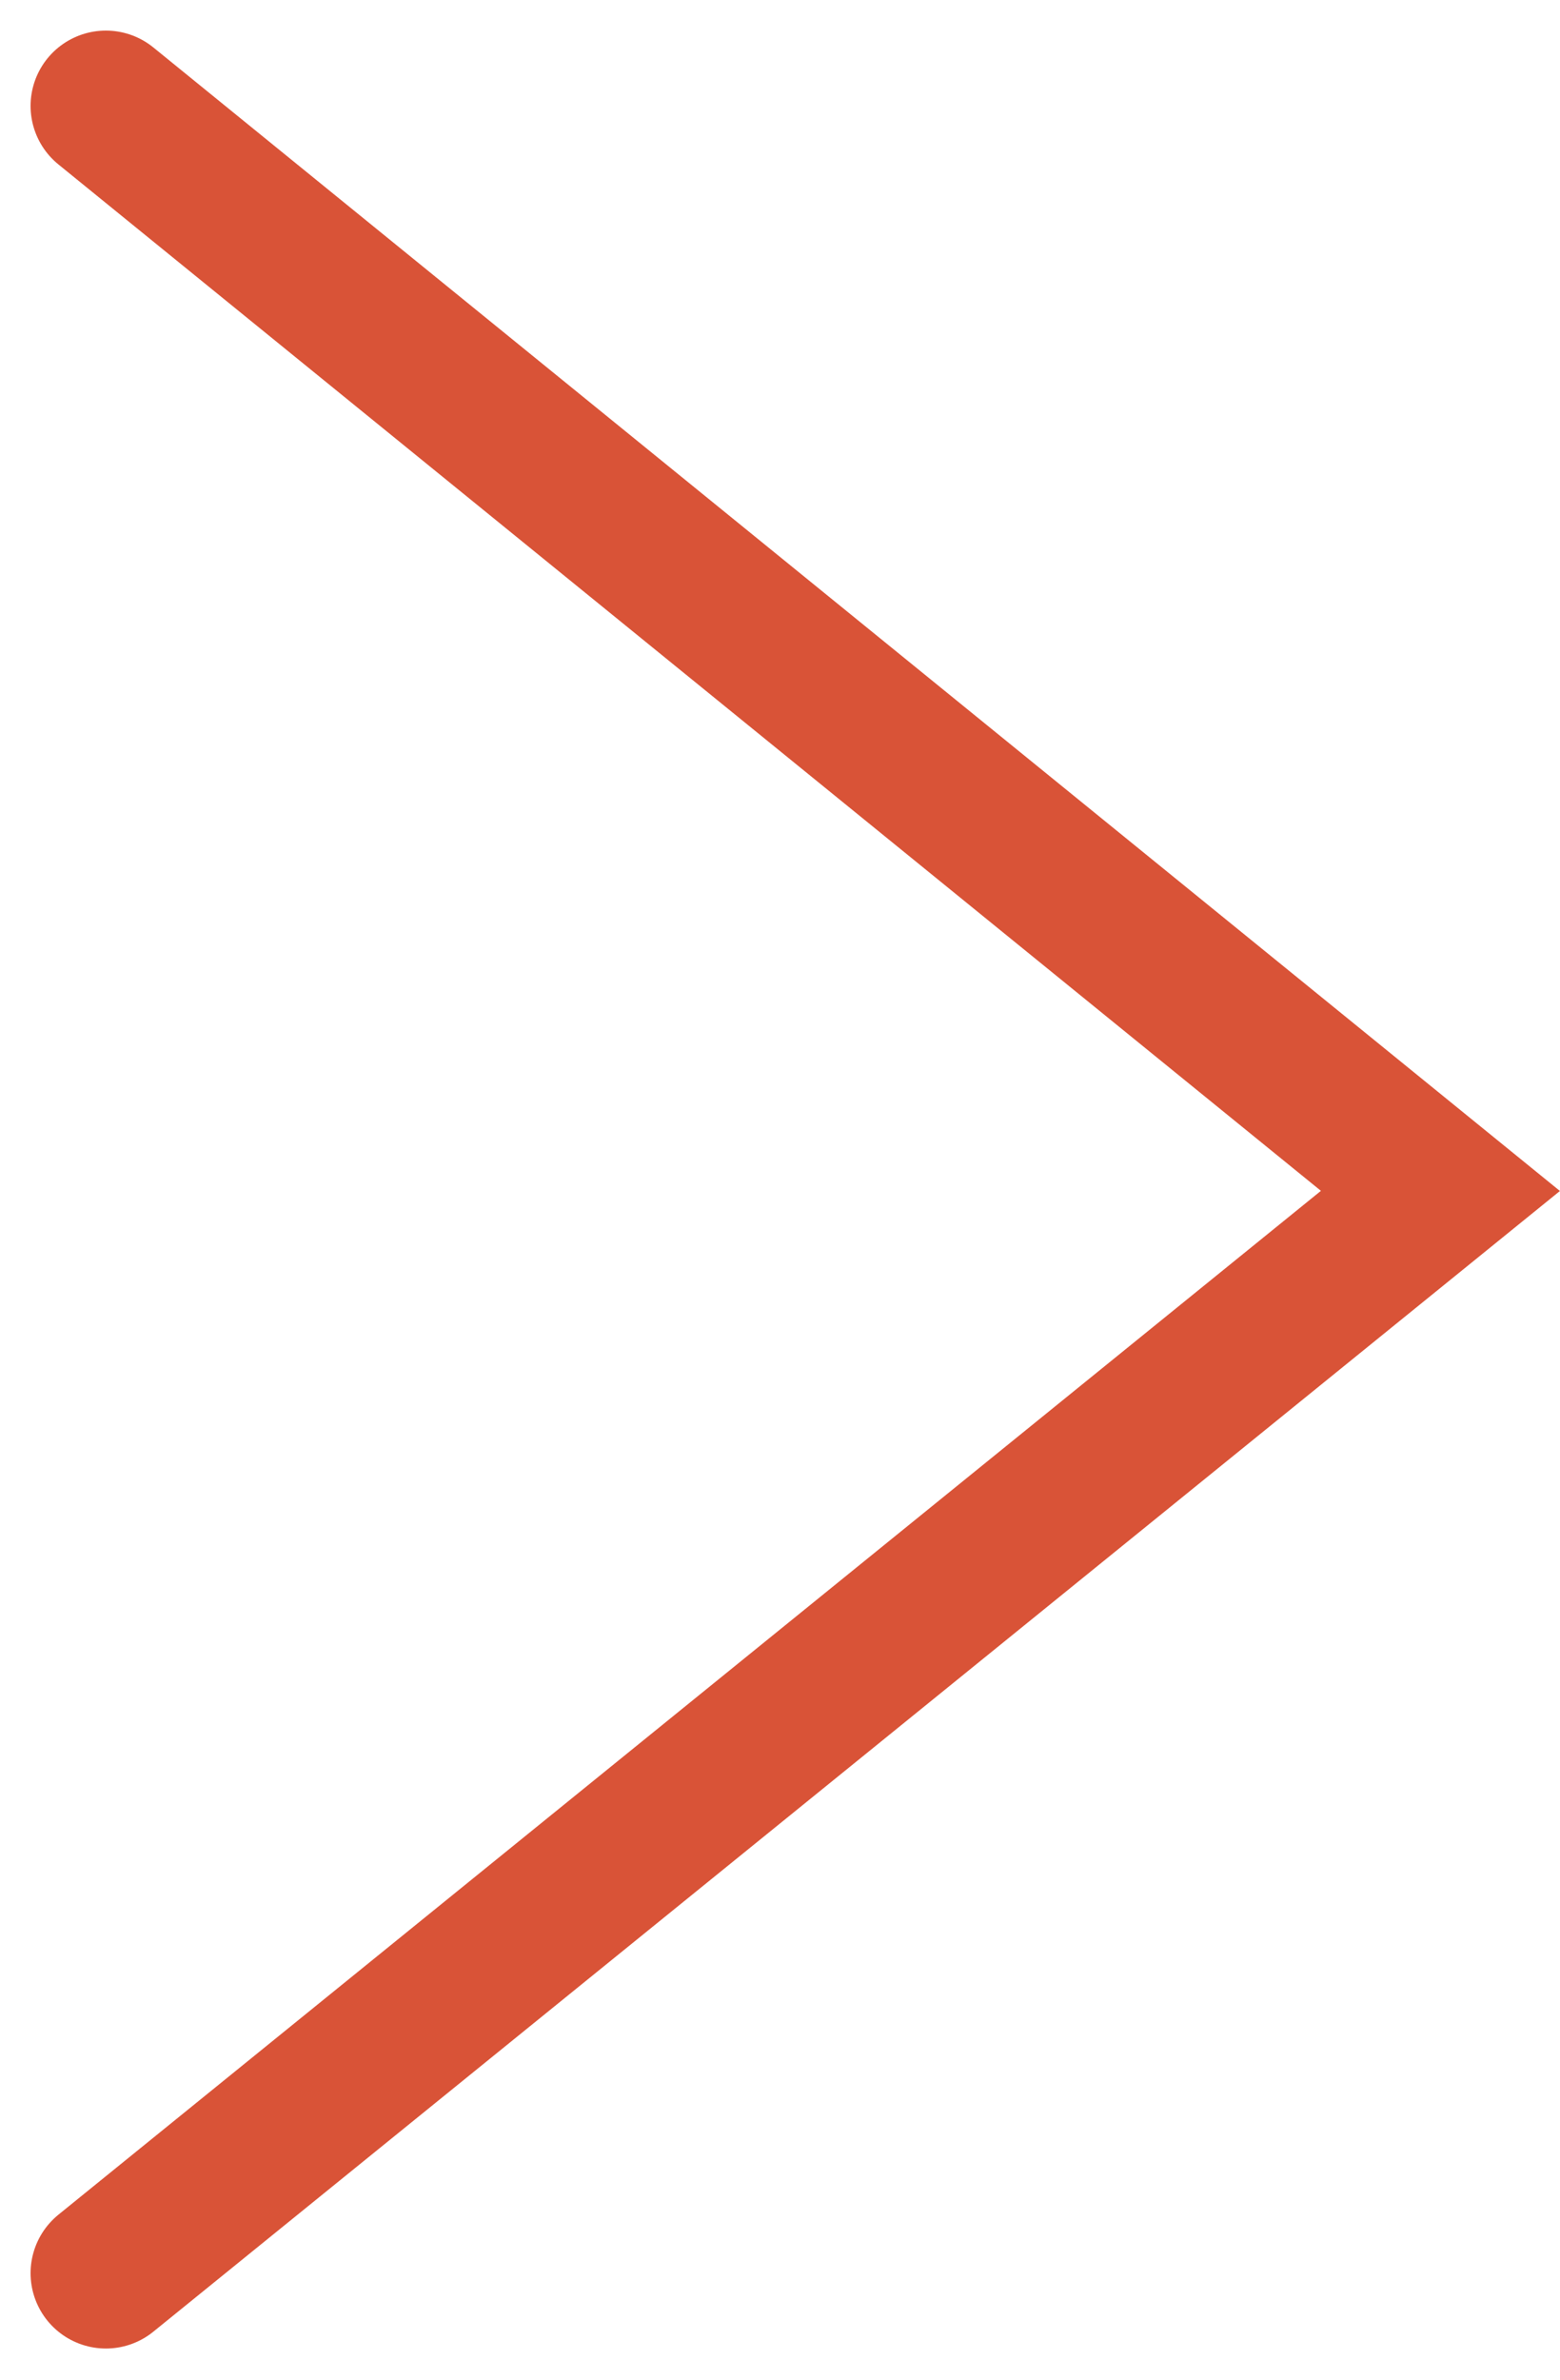 <svg xmlns="http://www.w3.org/2000/svg" width="10.358" height="15.792" viewBox="0 0 10.358 15.792">
  <path id="パス_3300" data-name="パス 3300" d="M3246.341,230.862l8.861,7.2-8.861,7.182" transform="translate(-3245.638 -230.159)" fill="none" stroke="#d95337" stroke-linecap="round" stroke-width="1"/>
</svg>
